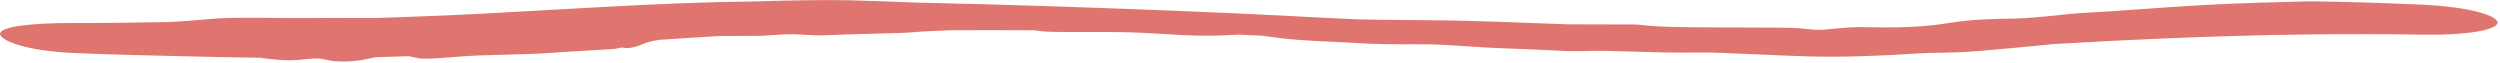 <?xml version="1.0" encoding="UTF-8"?> <svg xmlns="http://www.w3.org/2000/svg" width="985" height="25" viewBox="0 0 985 25" fill="none"><path d="M83.755 7.402C84.647 7.326 85.643 7.264 86.727 7.214C94.953 6.836 107.479 7.055 114.745 7.124C114.897 7.125 115.048 7.126 115.2 7.127C117.171 7.147 118.957 7.139 121.14 7.124C126.325 7.078 133.28 7.049 147.802 7.099C152.034 6.964 156.245 6.82 160.48 6.666C201.214 5.328 242.019 1.863 283.348 0.818C288.189 0.693 293.185 0.606 298.055 0.553C298.635 0.535 299.228 0.516 299.831 0.498C311.462 0.131 325.716 -0.102 334.737 0.116C346.186 0.39 353.934 0.721 360.328 1.01C396.847 1.769 433.357 3.031 469.841 4.528C481.299 5.005 492.699 5.508 504.171 6.086C506.523 6.205 509.129 6.342 511.475 6.47C519.539 6.909 527.6 7.299 535.659 7.64C541.763 7.771 547.605 7.839 552.982 7.886C560.568 7.953 567.324 7.981 572.882 8.094C586.317 8.371 601.52 9.001 612.831 9.405C614.683 9.471 616.42 9.533 618.036 9.587C627.022 9.649 636.011 9.668 644.999 9.656C645.598 9.72 646.202 9.786 646.815 9.854C654.476 10.7 663.913 10.768 678.76 10.806C685.226 10.822 692.724 10.832 701.55 10.894C707.24 10.934 710.162 11.24 712.549 11.49C712.904 11.527 713.248 11.563 713.588 11.597C713.919 11.63 714.246 11.66 714.575 11.687C716.861 11.874 719.234 11.654 722.071 11.375C725.741 11.012 730.127 10.553 735.953 10.713C754.536 11.17 762.694 9.834 768.851 8.931C770.651 8.658 772.289 8.409 773.975 8.221C779.401 7.616 787.255 7.364 793.145 7.339C797.841 7.318 807.184 6.417 814.258 5.618C816.962 5.314 820.548 5.093 824.87 4.842C829.277 4.586 834.422 4.303 839.915 3.88C853.825 2.817 861.109 2.402 867.128 2.059C868.797 1.965 870.364 1.881 871.942 1.797C876.98 1.53 883.145 1.287 889.367 1.09C896.933 0.851 904.518 0.683 910.26 0.515C925.271 0.71 940.276 1.193 955.25 1.889C962.983 2.248 970.388 3.208 975.69 4.538C981.046 5.871 984.102 7.458 984.025 8.937C983.958 10.418 980.764 11.689 975.339 12.548C969.965 13.409 962.564 13.781 954.882 13.66C939.485 13.414 924.079 13.395 908.702 13.589C890.019 13.822 871.252 14.379 852.514 15.155C839.452 15.692 826.291 16.381 813.193 17.136C811.851 17.213 810.504 17.291 809.141 17.37C798.139 18.436 787.147 19.514 779.375 20.127C772.972 20.635 768.258 20.724 764.226 20.788C761.461 20.831 758.994 20.864 756.518 21.009C755.19 21.086 753.368 21.201 751.172 21.332C742.348 21.868 727.41 22.606 713.588 22.251C713.376 22.246 713.165 22.24 712.954 22.235C706.815 22.077 699.684 21.762 692.873 21.454C683.135 21.014 674.053 20.582 669.468 20.68C661.414 20.855 652.177 20.607 644.017 20.36C636.235 20.127 629.419 19.897 625.548 20.085C620.911 20.308 616.975 20.122 611.101 19.83C607.045 19.627 602.042 19.372 595.261 19.145C587.425 18.881 581.887 18.511 577.181 18.191C570.542 17.736 565.587 17.383 558.129 17.446C549.854 17.516 541.21 17.387 534.425 16.95C531.313 16.75 527.798 16.594 524.103 16.422C519.764 16.219 515.227 15.995 510.965 15.666C510.461 15.626 509.958 15.585 509.455 15.543C505.595 15.221 502.494 14.778 499.635 14.385C498.779 14.264 497.949 14.149 497.137 14.044C494.021 13.902 491.048 13.775 487.913 13.649C487.411 13.674 486.904 13.704 486.361 13.734C483.637 13.886 480.248 14.074 476.077 14.077C469.502 14.084 463.695 13.722 457.619 13.355C452.854 13.069 447.914 12.781 442.269 12.673C438.382 12.598 434.009 12.601 429.632 12.61C423.159 12.624 416.745 12.657 412.313 12.46C410.65 12.386 409.22 12.178 407.804 11.972C407.797 11.97 407.791 11.969 407.785 11.968C407.689 11.954 407.592 11.94 407.496 11.926C396.671 11.861 385.846 11.856 375.022 11.91C374.081 11.947 373.132 11.985 372.192 12.021C367.615 12.201 363.13 12.386 360.242 12.676C357.069 12.989 349.174 13.147 340.823 13.368C335.384 13.511 329.724 13.68 325.116 13.905C322.47 14.036 319.842 13.879 317.245 13.721C314.825 13.574 312.235 13.429 309.533 13.523C308.165 13.57 306.642 13.677 305.067 13.792C303.674 13.894 302.234 14.003 300.658 14.088C299.2 14.168 296.048 14.143 291.92 14.144C289.563 14.142 286.684 14.157 283.888 14.198C283.766 14.2 283.643 14.201 283.52 14.204C275.539 14.644 267.559 15.155 259.581 15.716C257.921 15.975 256.507 16.27 255.368 16.61C254.556 16.854 253.871 17.129 253.168 17.411C252.212 17.794 251.229 18.19 249.847 18.544C248.769 18.82 247.492 18.984 246.627 18.952C246.224 18.937 245.911 18.881 245.626 18.83C245.299 18.772 245.008 18.72 244.658 18.744C244.406 18.762 244.147 18.835 243.828 18.923C243.32 19.064 242.658 19.247 241.64 19.318C237.844 19.584 233.525 19.827 229.286 20.067C224.569 20.333 219.961 20.594 216.287 20.876C212.181 21.192 206.272 21.365 200.382 21.509C196.26 21.612 192.141 21.701 188.596 21.832C185.137 21.96 181.51 22.259 178.041 22.535C173.834 22.869 169.782 23.173 166.379 23.126C165.684 23.116 164.811 22.925 163.706 22.686C162.911 22.516 162.052 22.32 161.042 22.146C156.665 22.305 152.303 22.435 147.939 22.54C147.787 22.574 147.631 22.61 147.474 22.646C147.471 22.647 147.469 22.647 147.466 22.648C143.899 23.462 138.982 24.57 132.099 24.11C130.343 23.993 129.219 23.737 128.204 23.506C127.236 23.278 126.375 23.074 125.101 23.047C123.66 23.015 121.921 23.187 120.047 23.37C117.482 23.626 114.506 23.908 111.568 23.691C111.37 23.676 111.157 23.659 110.935 23.643C108.851 23.488 105.605 23.255 102.514 22.76C97.24 22.695 92.013 22.602 86.647 22.485C82.62 22.396 78.621 22.307 74.628 22.216C59.155 21.851 43.717 21.546 28.144 20.841C20.576 20.493 13.283 19.458 7.998 17.944C2.707 16.434 -0.114 14.655 0.059 13.218C0.226 11.767 3.321 10.745 8.609 10.061C13.899 9.383 21 9.043 28.447 9.068C40.597 9.114 52.835 8.889 65.095 8.711C65.734 8.683 66.38 8.657 67.03 8.632C71.81 8.448 76.24 8.057 80.683 7.668C81.702 7.578 82.748 7.489 83.755 7.402Z" fill="#E0756F"></path></svg> 